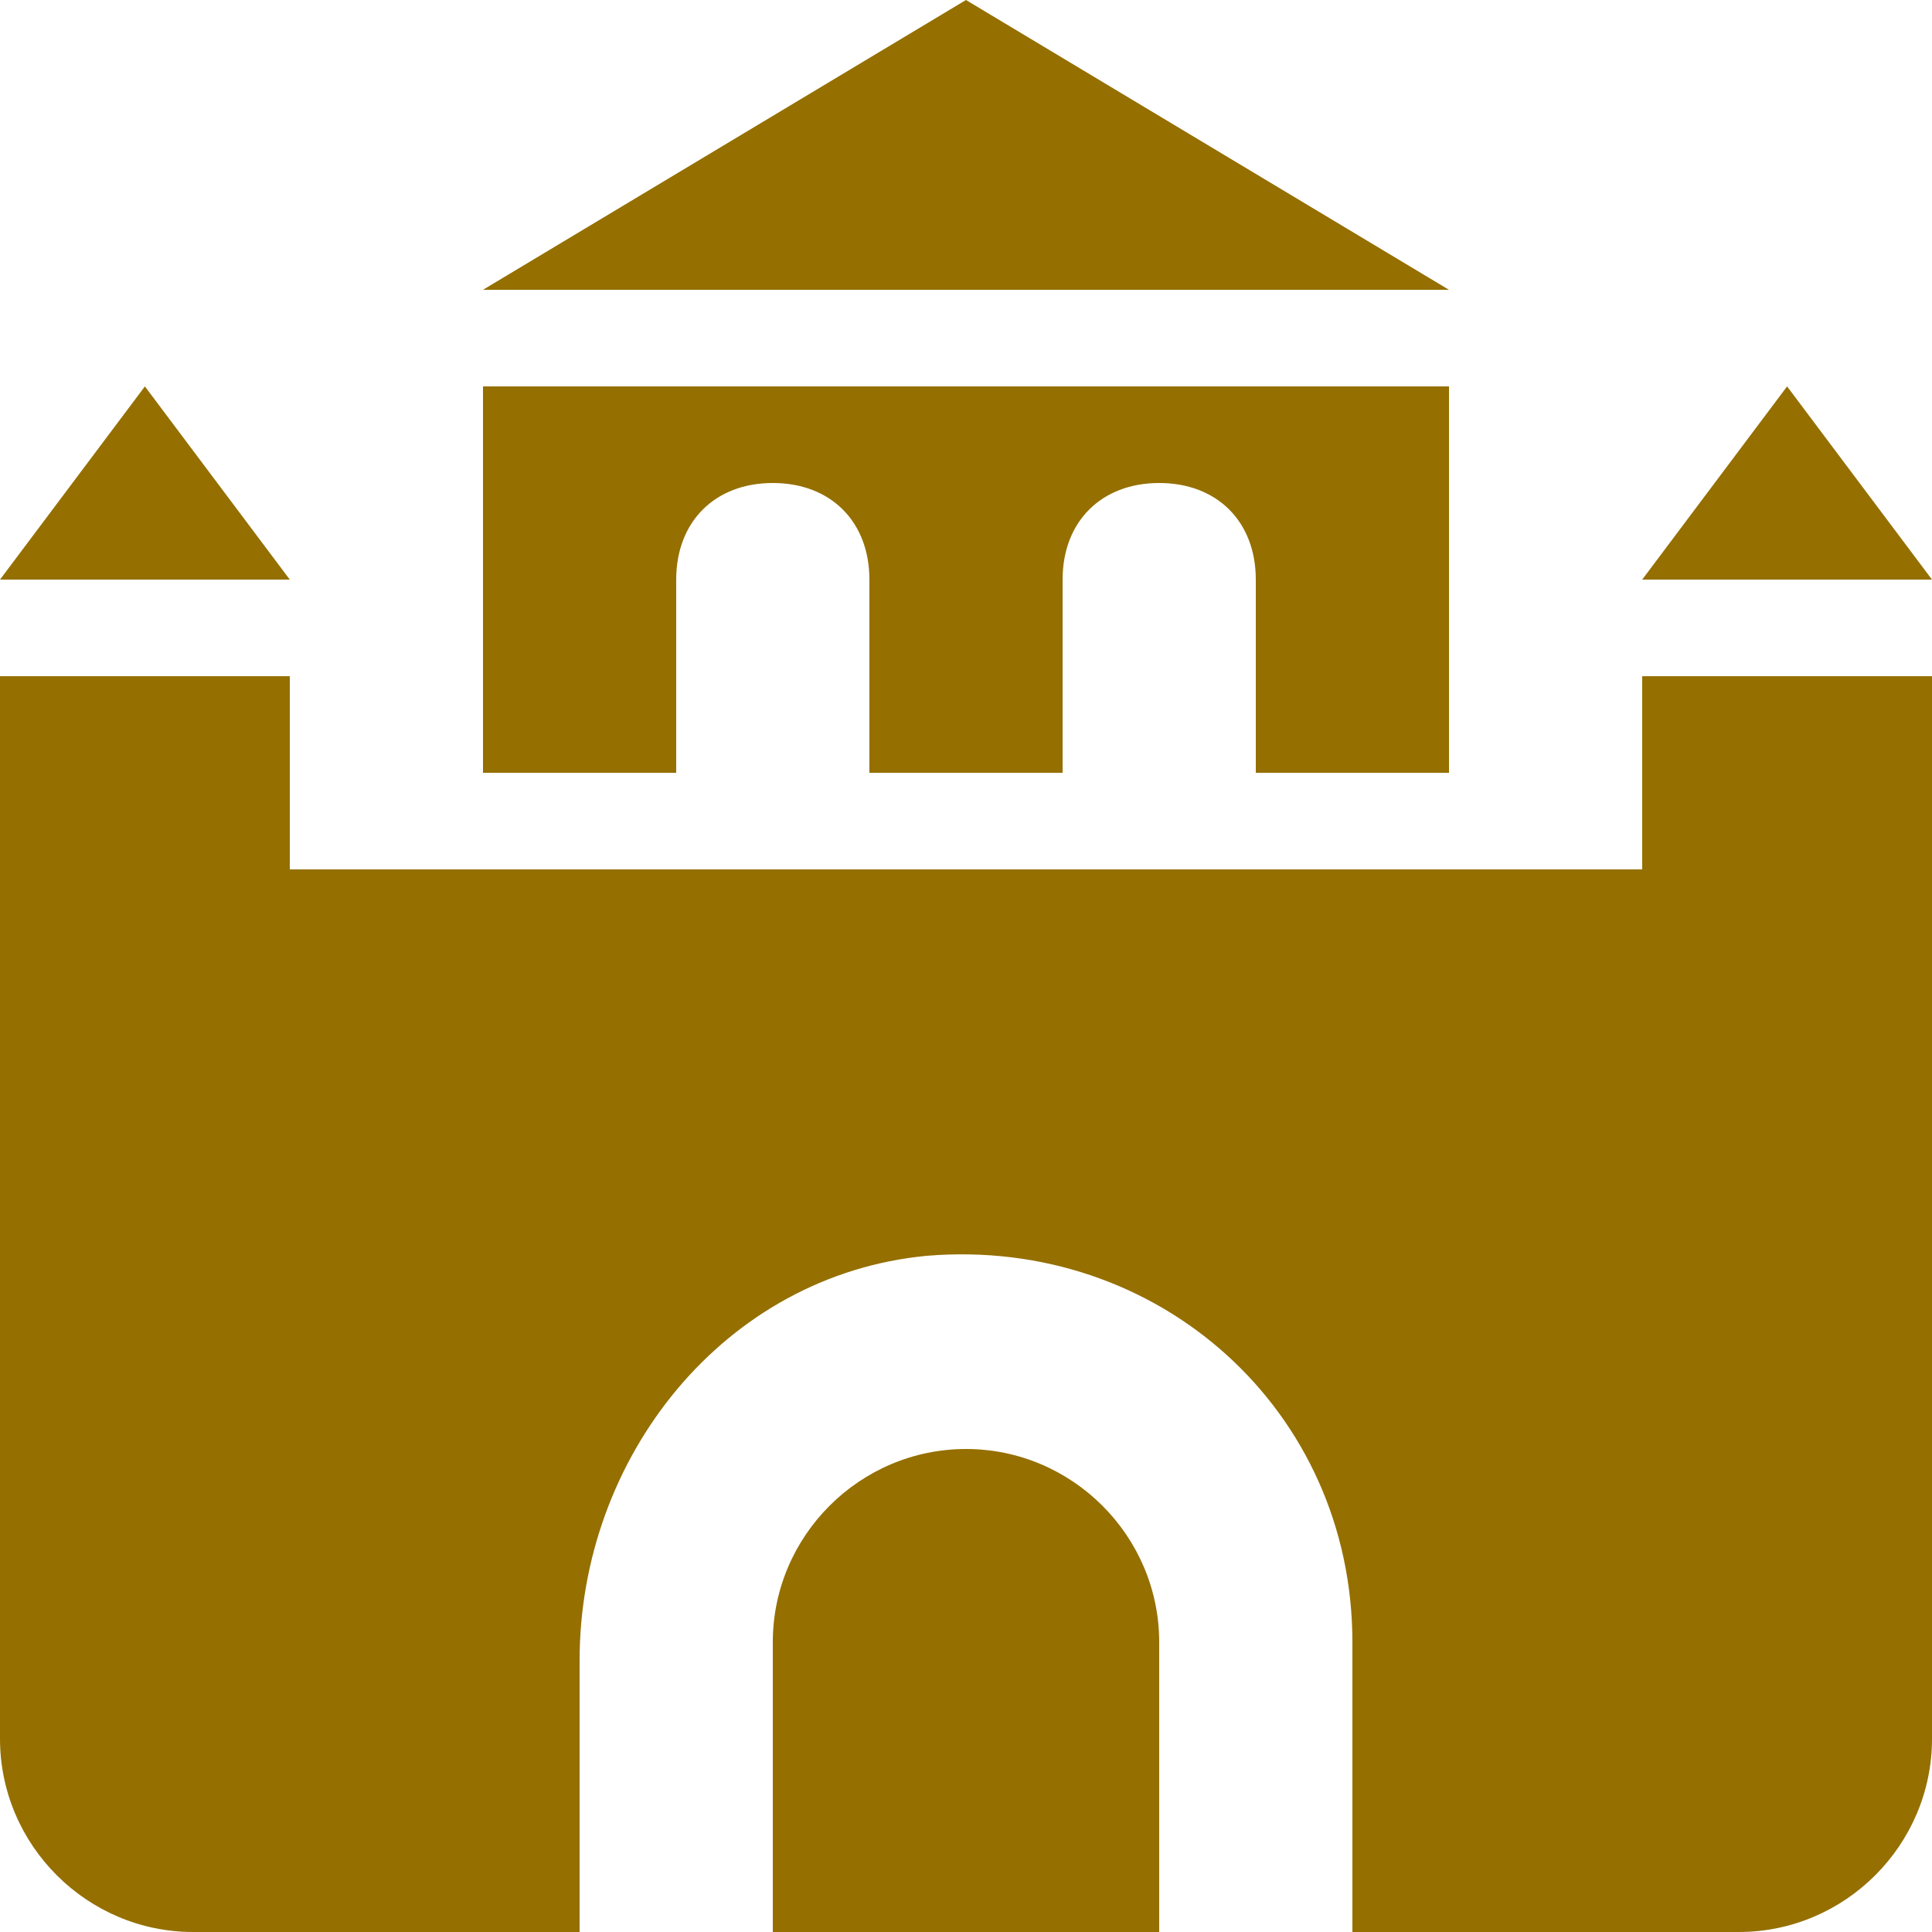 <?xml version="1.0" encoding="UTF-8"?>
<svg width="20px" height="20px" viewBox="0 0 20 20" version="1.1" xmlns="http://www.w3.org/2000/svg" xmlns:xlink="http://www.w3.org/1999/xlink">
    <!-- Generator: Sketch 49.2 (51160) - http://www.bohemiancoding.com/sketch -->
    <title>Monastery</title>
    <desc>Created with Sketch.</desc>
    <defs></defs>
    <g id="Page-1" stroke="none" stroke-width="1" fill="none" fill-rule="evenodd">
        <g id="Monastery" fill="#956f00" fill-rule="nonzero">
            <path d="M10,0 L5,3 L15,3 L10,0 Z M1.5,4 L0,6 L3,6 L1.5,4 Z M5,4 L5,8 L7,8 L7,6 C7,5.4 7.4,5 8,5 C8.6,5 9,5.4 9,6 L9,8 L11,8 L11,6 C11,5.4 11.4,5 12,5 C12.6,5 13,5.4 13,6 L13,8 L15,8 L15,4 L5,4 Z M18.5,4 L17,6 L20,6 L18.5,4 Z M0,7 L0,9 L0,11 L0,18 C0,19.1 0.9,20 2,20 L6,20 L6,17.188 C6,15.088 7.494,13.2 9.594,13 C11.994,12.8 14,14.6 14,17 L14,20 L18,20 C19.1,20 20,19.1 20,18 L20,9 L20,7 L17,7 L17,9 L3,9 L3,7 L0,7 Z M10,15 C8.9,15 8,15.9 8,17 L8,20 L12,20 L12,17 C12,15.9 11.1,15 10,15 Z" id="Shape"></path>
        </g>
    </g>
</svg>